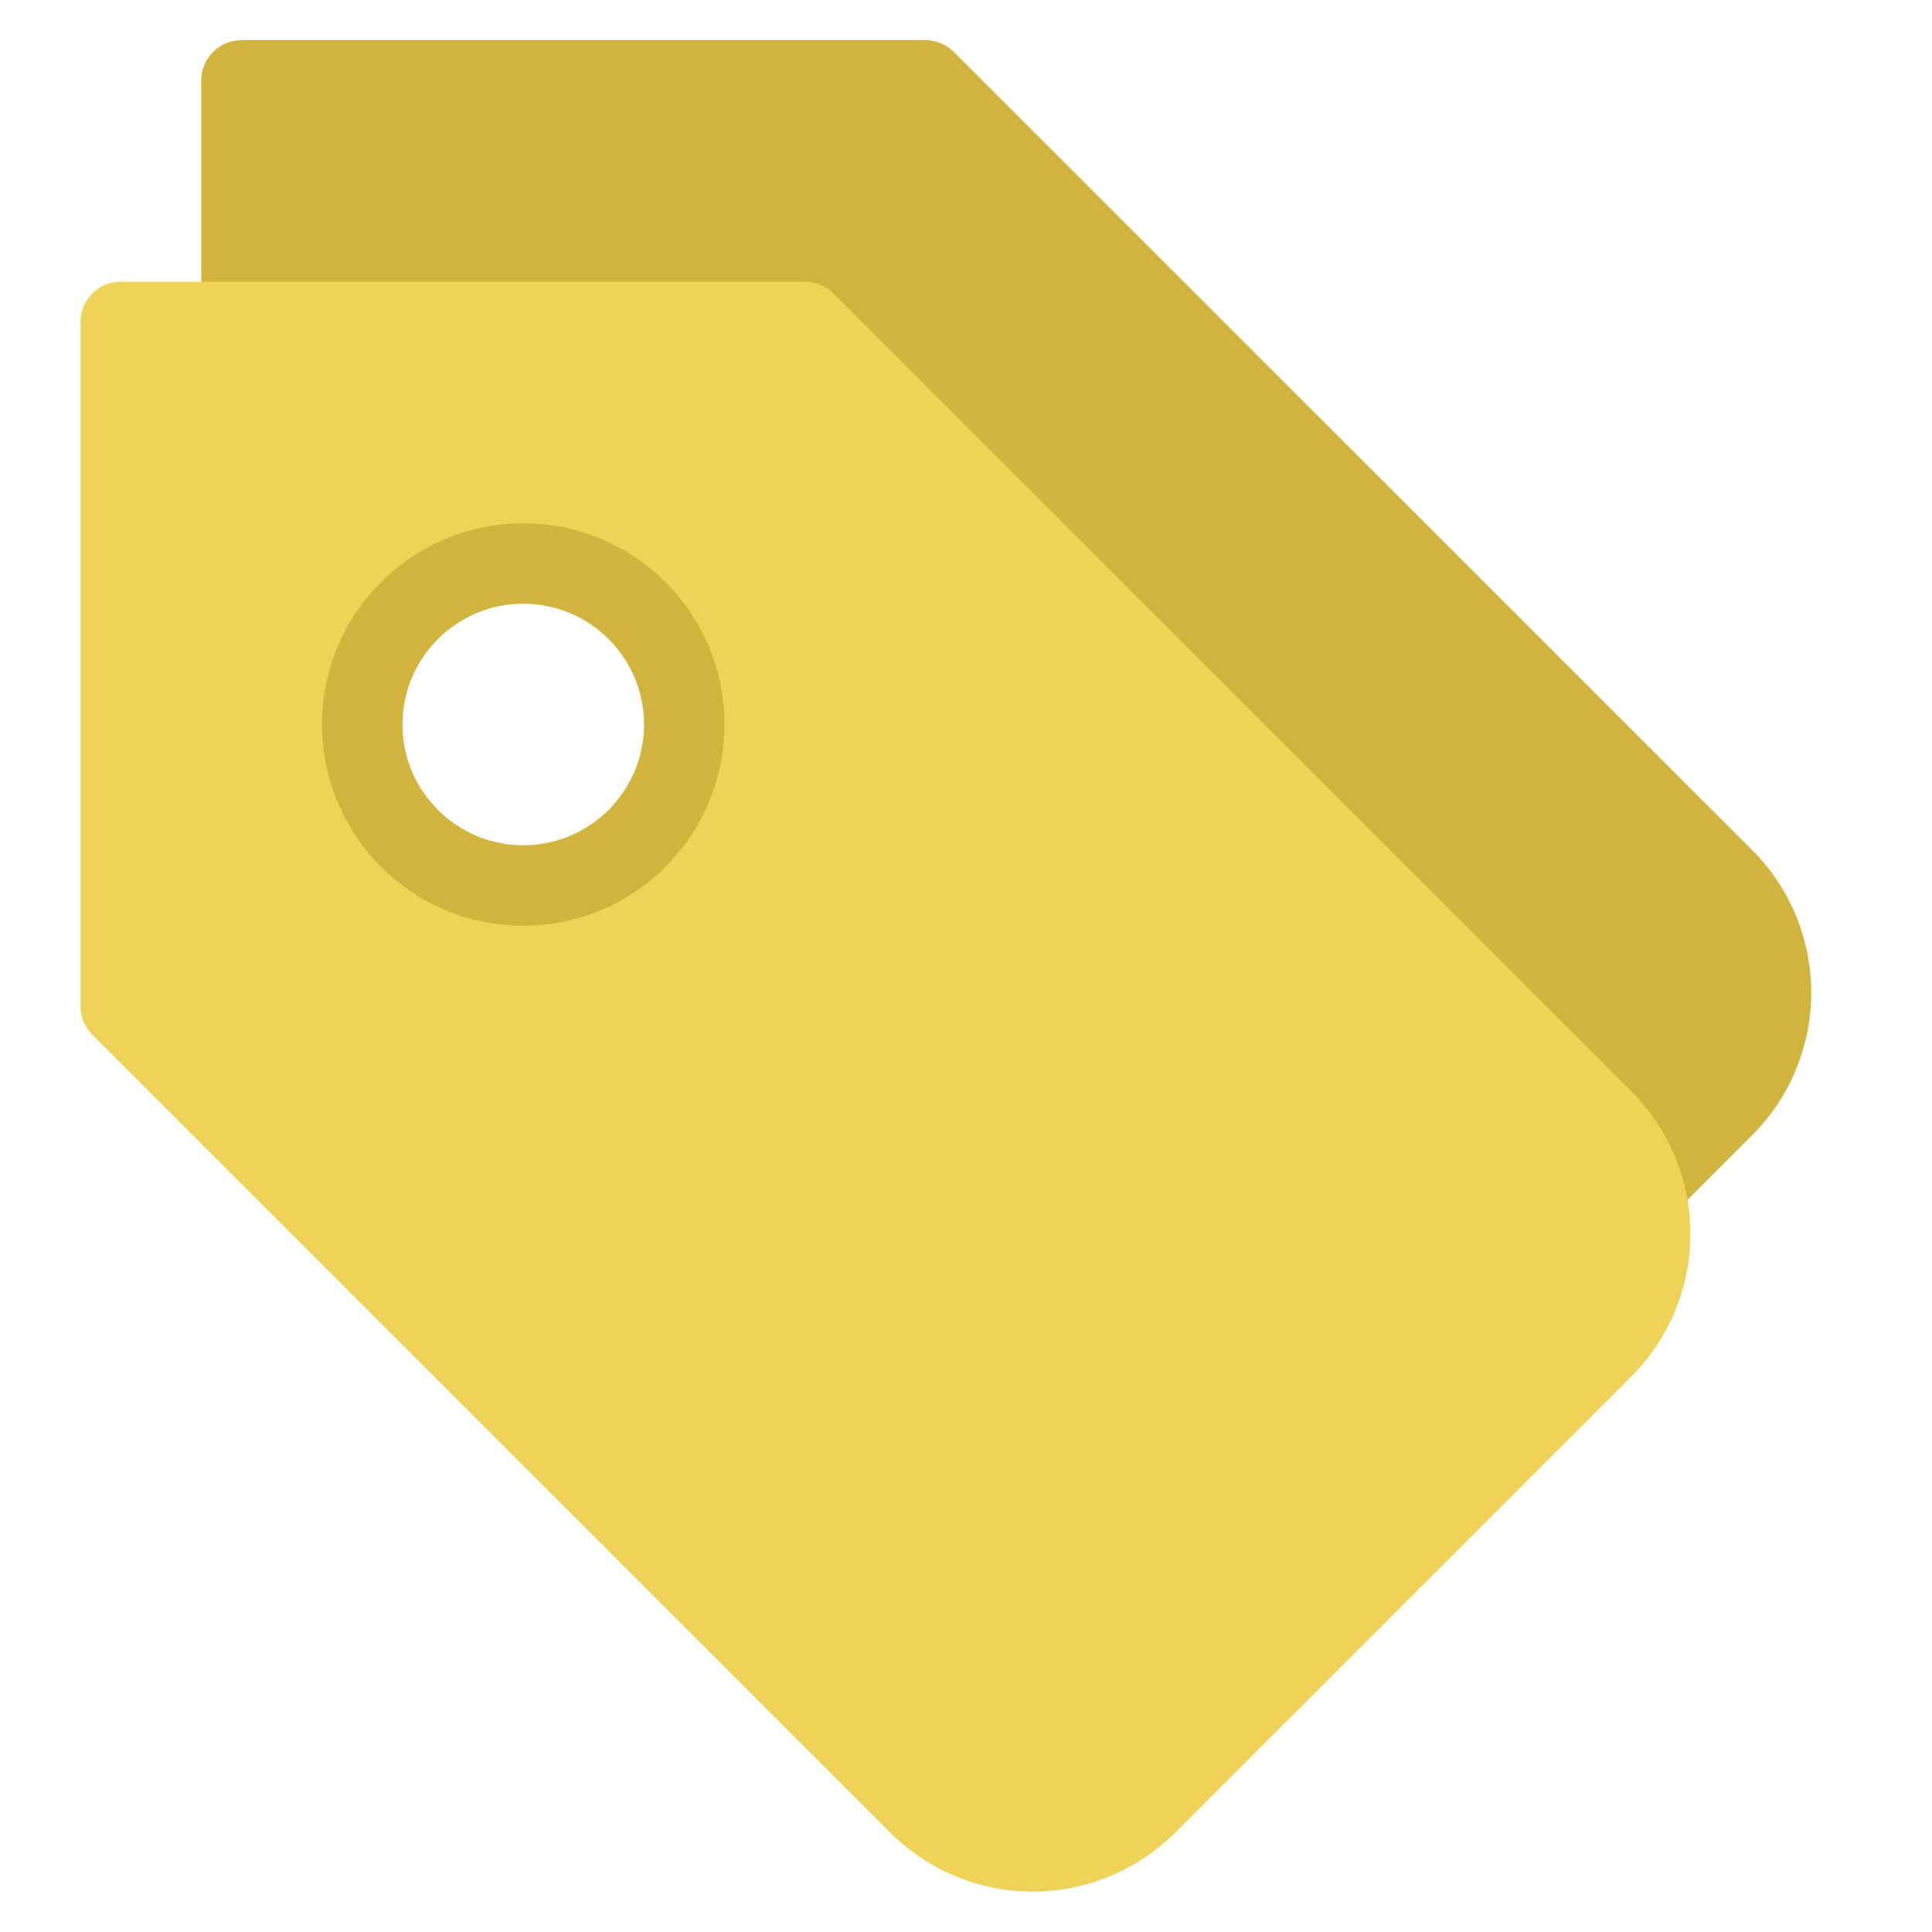 <svg xmlns="http://www.w3.org/2000/svg" viewBox="0 0 48 48" width="48" height="48"><g class="nc-icon-wrapper"><path d="M43.535,21.124,23.707,1.3A1,1,0,0,0,23,1H6A1,1,0,0,0,5,2V19a1,1,0,0,0,.293.707L25.121,39.538a5.006,5.006,0,0,0,7.071,0L43.535,28.2A5.006,5.006,0,0,0,43.535,21.124ZM13,22a4,4,0,1,1,4-4A4,4,0,0,1,13,22Z" fill="#d1b43d"></path> <path d="M40.535,27.121,20.707,7.293A1,1,0,0,0,20,7H3A1,1,0,0,0,2,8V25a1,1,0,0,0,.293.707L22.121,45.535a5.006,5.006,0,0,0,7.071,0L40.535,34.192A5.006,5.006,0,0,0,40.535,27.121ZM13,22a4,4,0,1,1,4-4A4,4,0,0,1,13,22Z" fill="#efd358"></path> <circle cx="13" cy="18" r="4" fill="none" stroke="#d1b43d" stroke-linecap="round" stroke-linejoin="round" stroke-width="2"></circle></g></svg>
